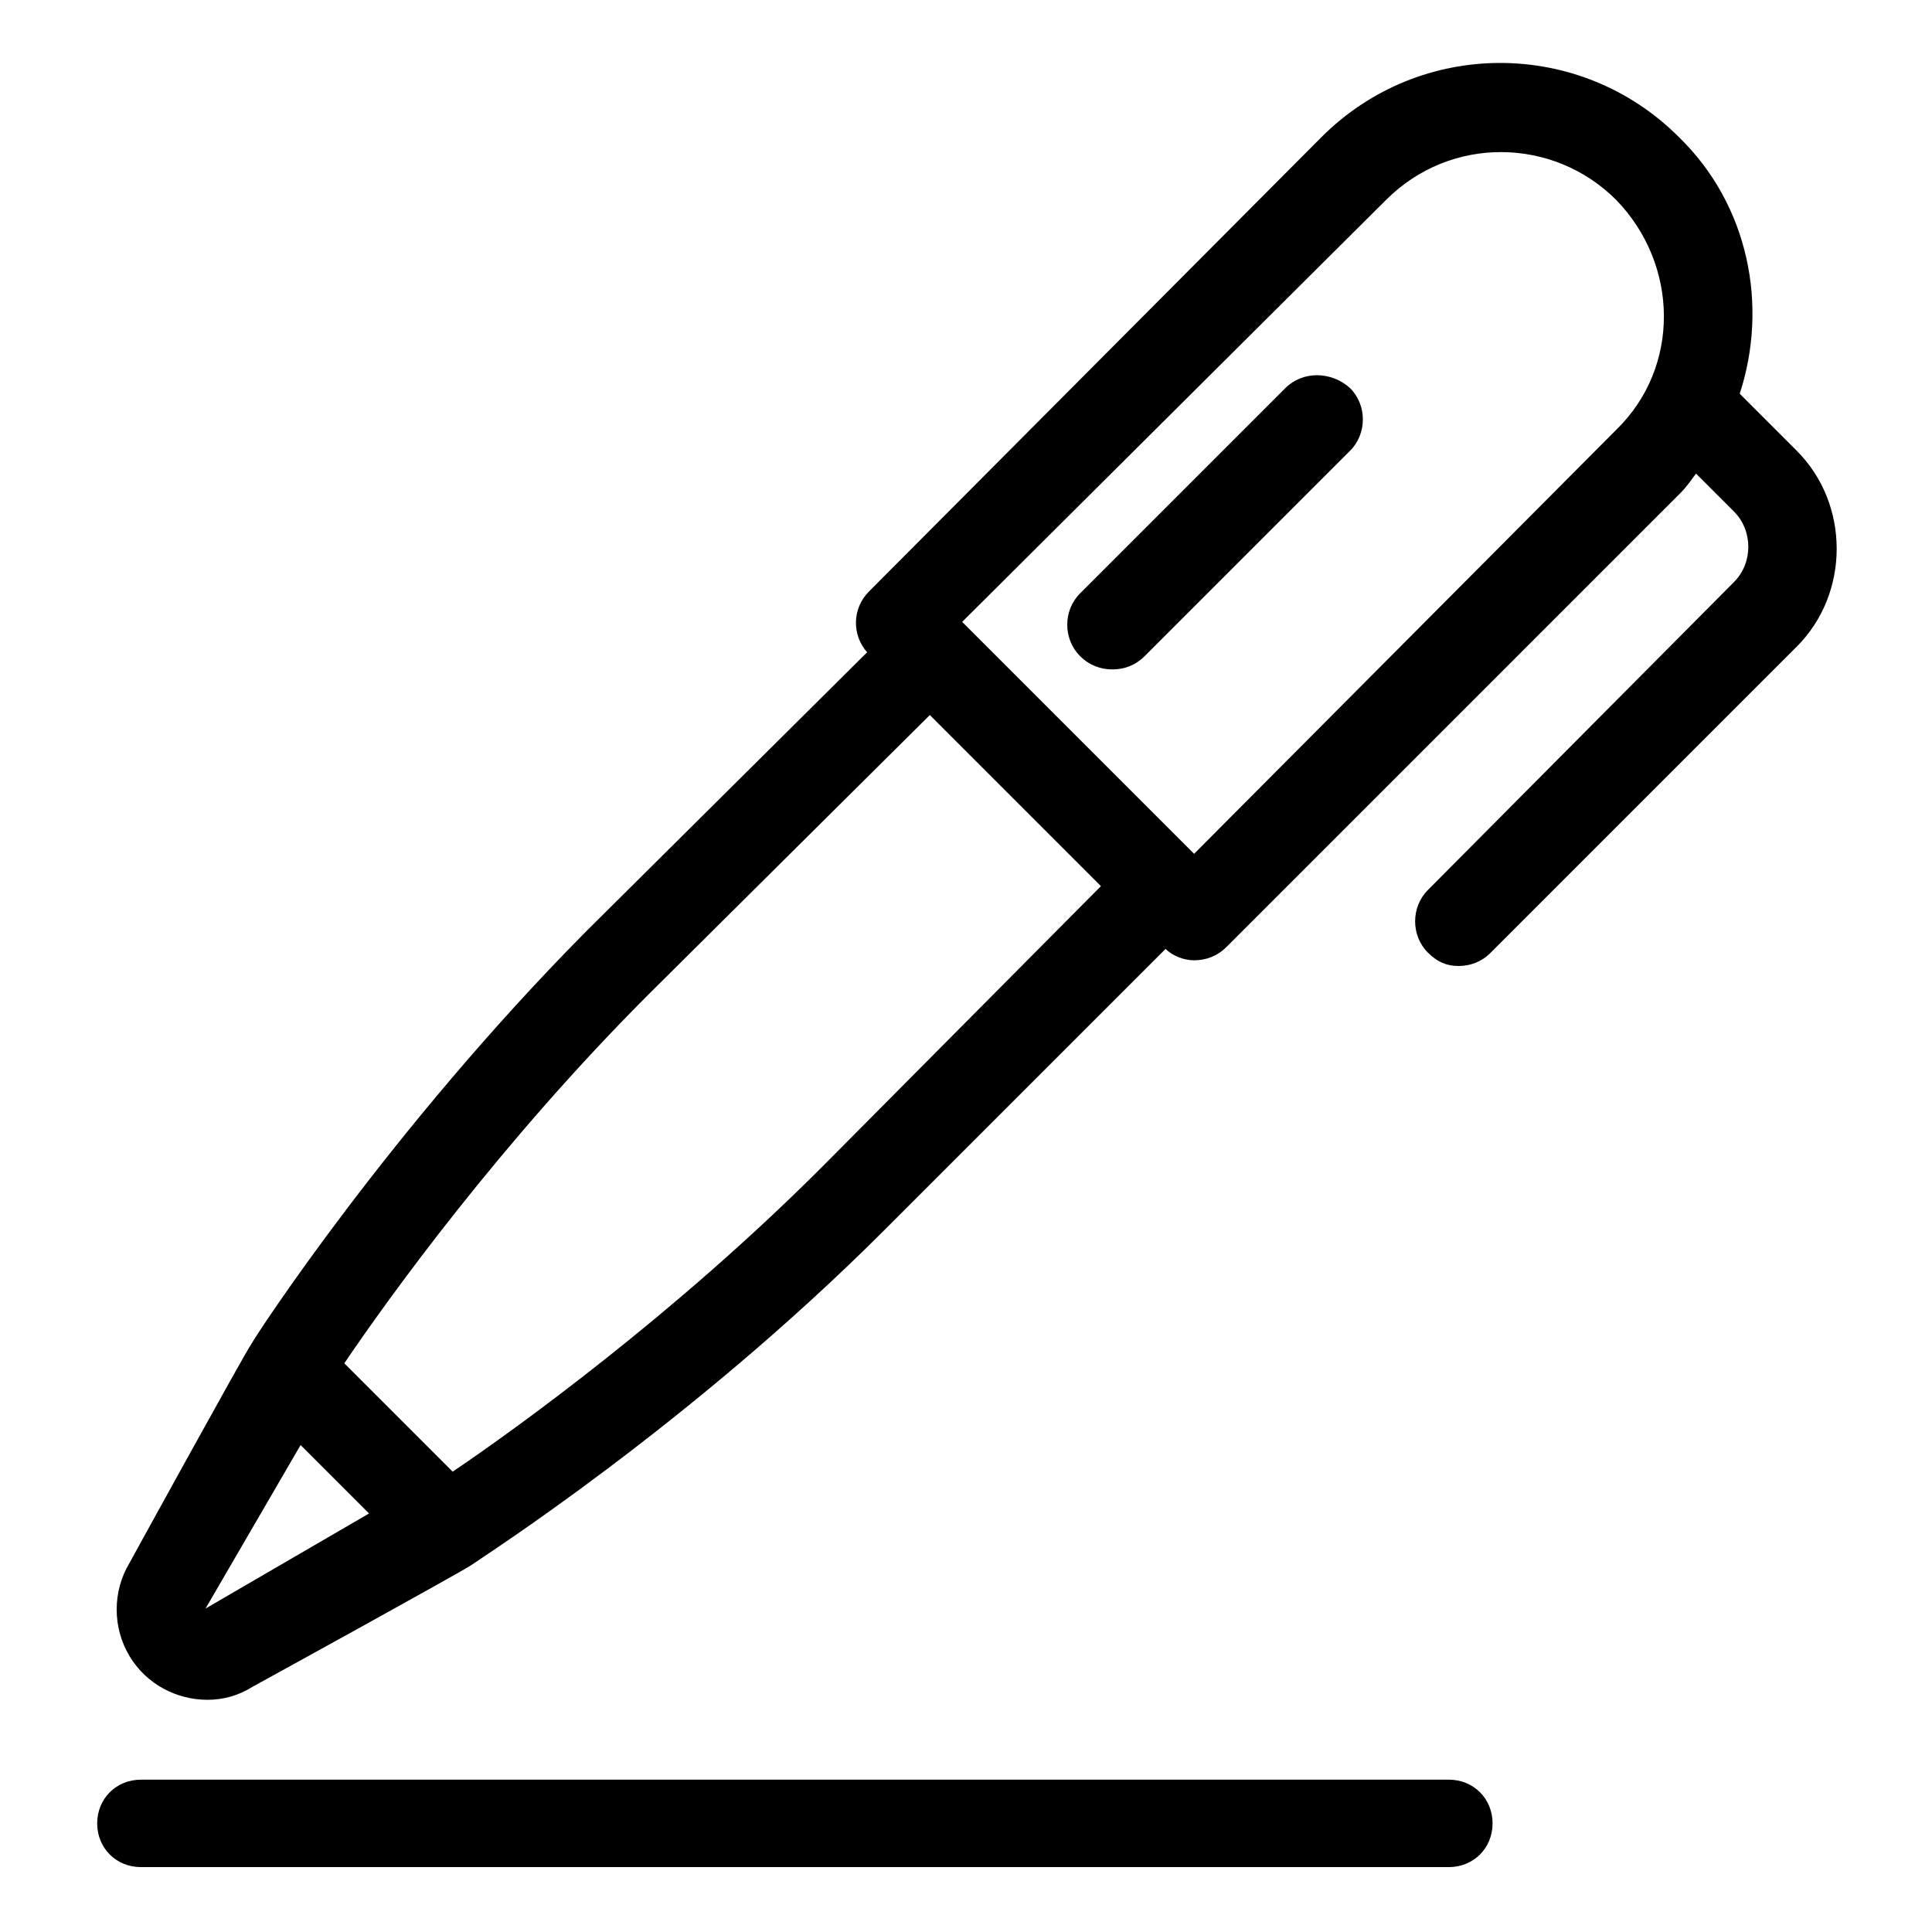 <?xml version="1.0" encoding="UTF-8"?>
<!-- Uploaded to: SVG Repo, www.svgrepo.com, Generator: SVG Repo Mixer Tools -->
<svg fill="#000000" width="800px" height="800px" version="1.1" viewBox="144 144 512 512" xmlns="http://www.w3.org/2000/svg">
 <g>
  <path d="m527.96 615.63h-346.62c-6.551 0-11.586 5.039-11.586 11.586 0 6.551 5.039 11.586 11.586 11.586h346.62c6.551 0 11.586-5.039 11.586-11.586 0.004-6.547-5.035-11.586-11.586-11.586z"/>
  <path d="m620.16 263.46-15.113-15.113c7.559-23.176 2.519-49.879-16.121-68.016-26.199-26.199-68.52-26.199-94.715 0l-119.91 120.41c-4.535 4.535-4.535 11.586-0.504 16.121l-74.562 74.062c-51.895 52.395-87.664 107.31-88.672 109.33-1.512 2.016-32.242 57.938-32.242 57.938-4.535 7.559-4.535 17.129 0 24.688 4.535 7.559 12.594 11.586 20.656 11.586 4.031 0 8.062-1.008 12.09-3.527 0 0 55.922-30.73 57.938-32.242 2.016-1.512 57.434-36.777 109.33-88.672l74.562-74.562c2.016 2.016 5.039 3.023 7.559 3.023 3.023 0 6.047-1.008 8.566-3.527l120.41-120.41c1.512-1.512 2.519-3.023 4.031-5.039l10.078 10.078c5.039 5.039 5.039 13.602 0 18.641l-81.117 81.617c-4.535 4.535-4.535 12.09 0 16.625 2.519 2.519 5.039 3.527 8.062 3.527 3.023 0 6.047-1.008 8.566-3.527l81.113-81.113c14.102-14.109 14.102-37.785-0.004-51.895zm-421.69 306.82 25.191-43.328 18.137 18.137zm163.23-116.88c-38.793 38.793-80.609 69.023-97.738 80.609l-28.719-28.719c11.586-17.129 41.312-58.441 80.609-97.738l74.562-74.059 45.344 45.344zm98.746-83.129-61.465-61.465 112.35-111.84c17.129-17.129 44.336-16.625 60.961 0 16.625 17.129 17.129 44.336 0 60.961z"/>
  <path d="m484.64 246.84-54.41 54.41c-4.535 4.535-4.535 12.09 0 16.625 2.519 2.519 5.543 3.527 8.566 3.527 3.023 0 6.047-1.008 8.566-3.527l54.41-54.41c4.535-4.535 4.535-12.09 0-16.625-5.039-4.535-12.598-4.535-17.133 0z"/>
 </g>
</svg>